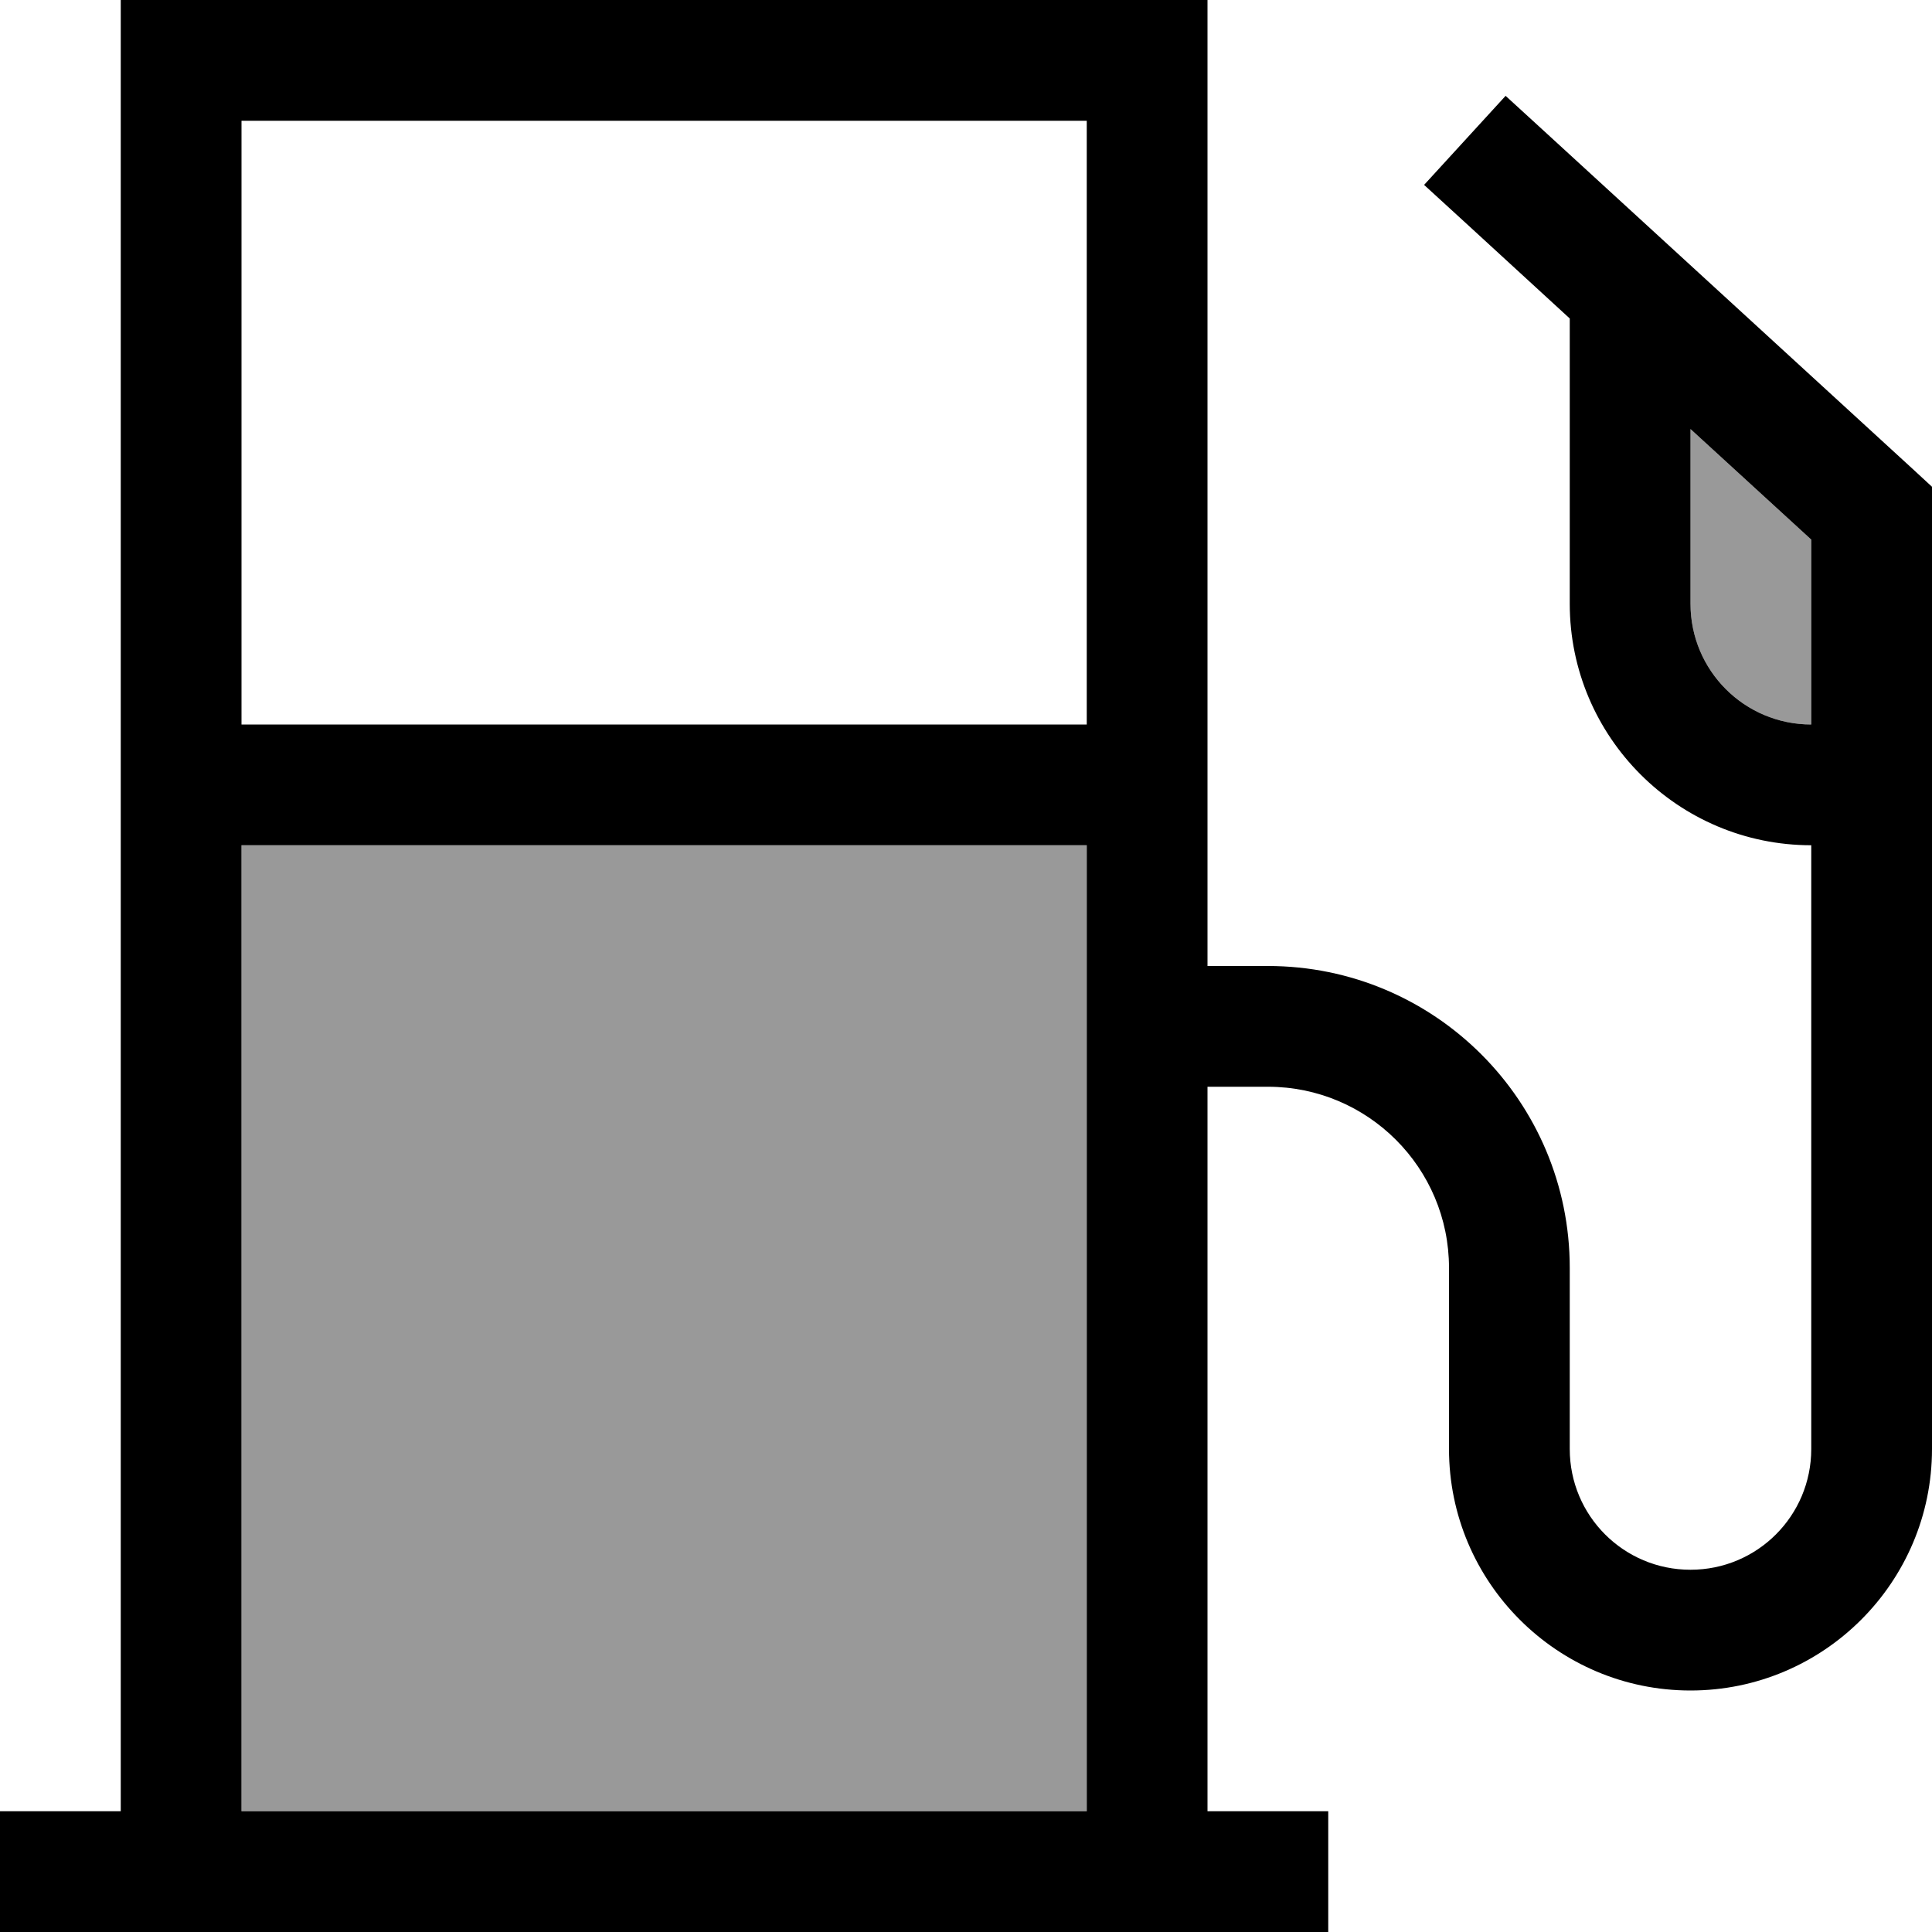 <svg xmlns="http://www.w3.org/2000/svg" viewBox="0 0 512 512"><!--! Font Awesome Pro 6.7.2 by @fontawesome - https://fontawesome.com License - https://fontawesome.com/license (Commercial License) Copyright 2024 Fonticons, Inc. --><defs><style>.fa-secondary{opacity:.4}</style></defs><path class="fa-secondary" d="M64 224l0 256 224 0 0-256L64 224zM448 113.7l0 46.3c0 17.7 14.3 32 32 32l0-49-32-29.3z"/><path class="fa-primary" d="M288 32l0 160L64 192 64 32l224 0zm0 192l0 256L64 480l0-256 224 0zM32 32l0 448L0 480l0 32 32 0 32 0 224 0 32 0 32 0 0-32-32 0 0-192 16 0c26.5 0 48 21.5 48 48l0 48c0 35.3 28.7 64 64 64s64-28.7 64-64l0-248 0-7-5.2-4.8-96-88L399 25.4 377.4 49l11.8 10.8L416 84.4l0 75.6c0 35.3 28.7 64 64 64l0 160c0 17.7-14.3 32-32 32s-32-14.3-32-32l0-48c0-44.2-35.8-80-80-80l-16 0 0-224 0-32L288 0 64 0 32 0l0 32zM480 192c-17.7 0-32-14.3-32-32l0-46.3L480 143l0 49z"/></svg>